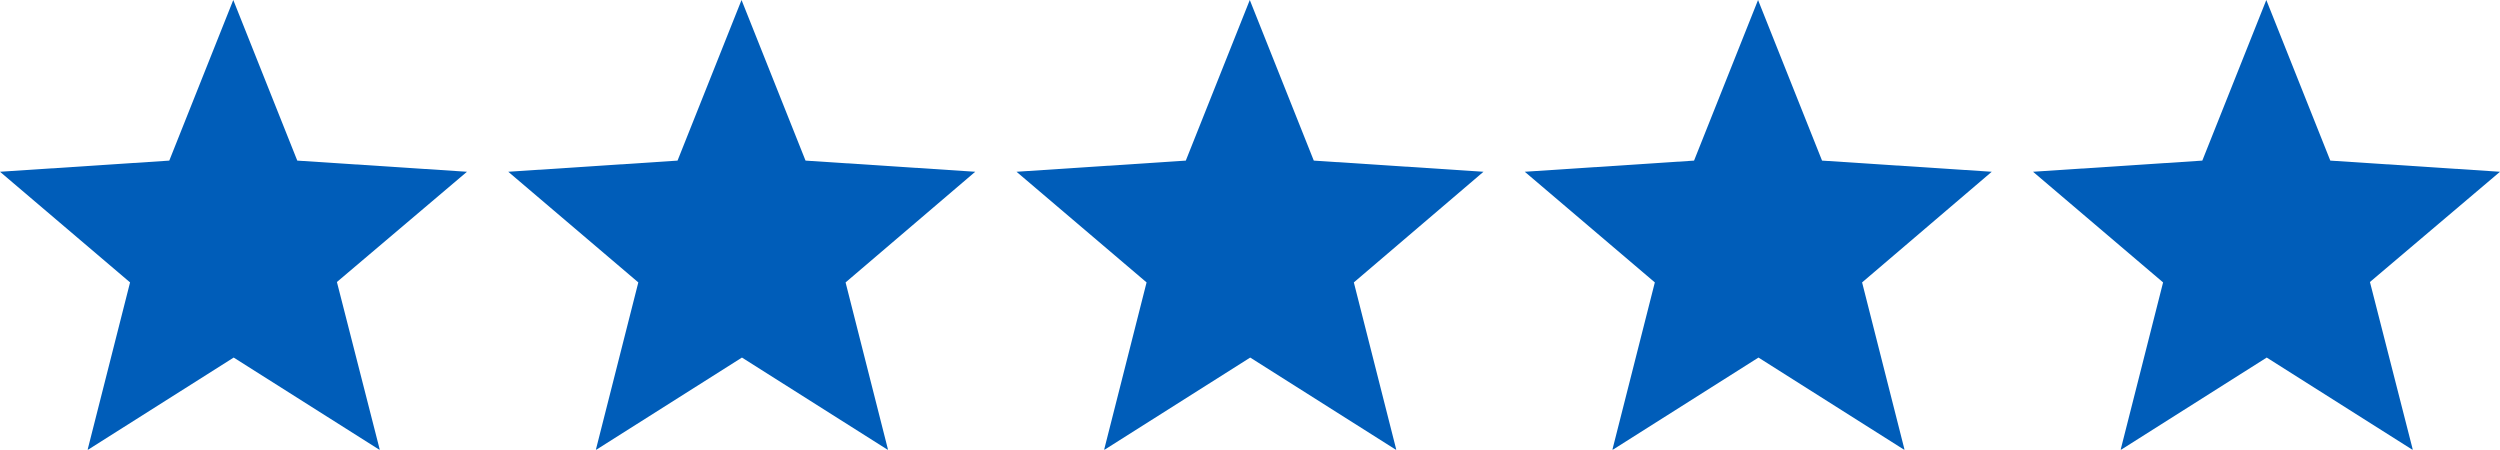 <?xml version="1.0" encoding="utf-8"?>
<!-- Generator: Adobe Illustrator 26.0.3, SVG Export Plug-In . SVG Version: 6.00 Build 0)  -->
<svg version="1.1" id="Capa_1" xmlns="http://www.w3.org/2000/svg" xmlns:xlink="http://www.w3.org/1999/xlink" x="0px" y="0px"
	 viewBox="0 0 605.5 108.9" style="enable-background:new 0 0 605.5 108.9;" xml:space="preserve">
<style type="text/css">
	.st0{fill:#005DB9;}
	.st1{fill:#CCCCCC;}
</style>
<g>
	<g>
		<path class="st0" d="M113.1,41.6L72,38.9L56.5,0L41,38.9L0,41.6l31.5,26.8L21.2,109l35.4-22.4L92,109L81.6,68.3L113.1,41.6z"/>
	</g>
	<g>
		<path class="st0" d="M236.2,41.6l-41.1-2.7L179.6,0l-15.5,38.9l-41,2.7l31.5,26.8L144.3,109l35.4-22.4l35.4,22.4l-10.3-40.6
			L236.2,41.6z"/>
	</g>
	<g>
		<path class="st0" d="M359.3,41.6l-41.1-2.7L302.7,0l-15.5,38.9l-41,2.7l31.5,26.8L267.4,109l35.4-22.4l35.4,22.4l-10.3-40.6
			L359.3,41.6z"/>
	</g>
	<g>
		<path class="st0" d="M482.4,41.6l-41.1-2.7L425.8,0l-15.5,38.9l-41,2.7l31.5,26.8L390.5,109l35.4-22.4l35.4,22.4L451,68.4
			L482.4,41.6z"/>
	</g>
	<g>
		<path class="st0" d="M605.5,41.6l-41.1-2.7L548.9,0l-15.5,38.9l-41,2.7l31.5,26.8L513.6,109L549,86.6l35.4,22.4L574,68.3
			L605.5,41.6z"/>
	</g>
</g>
</svg>
